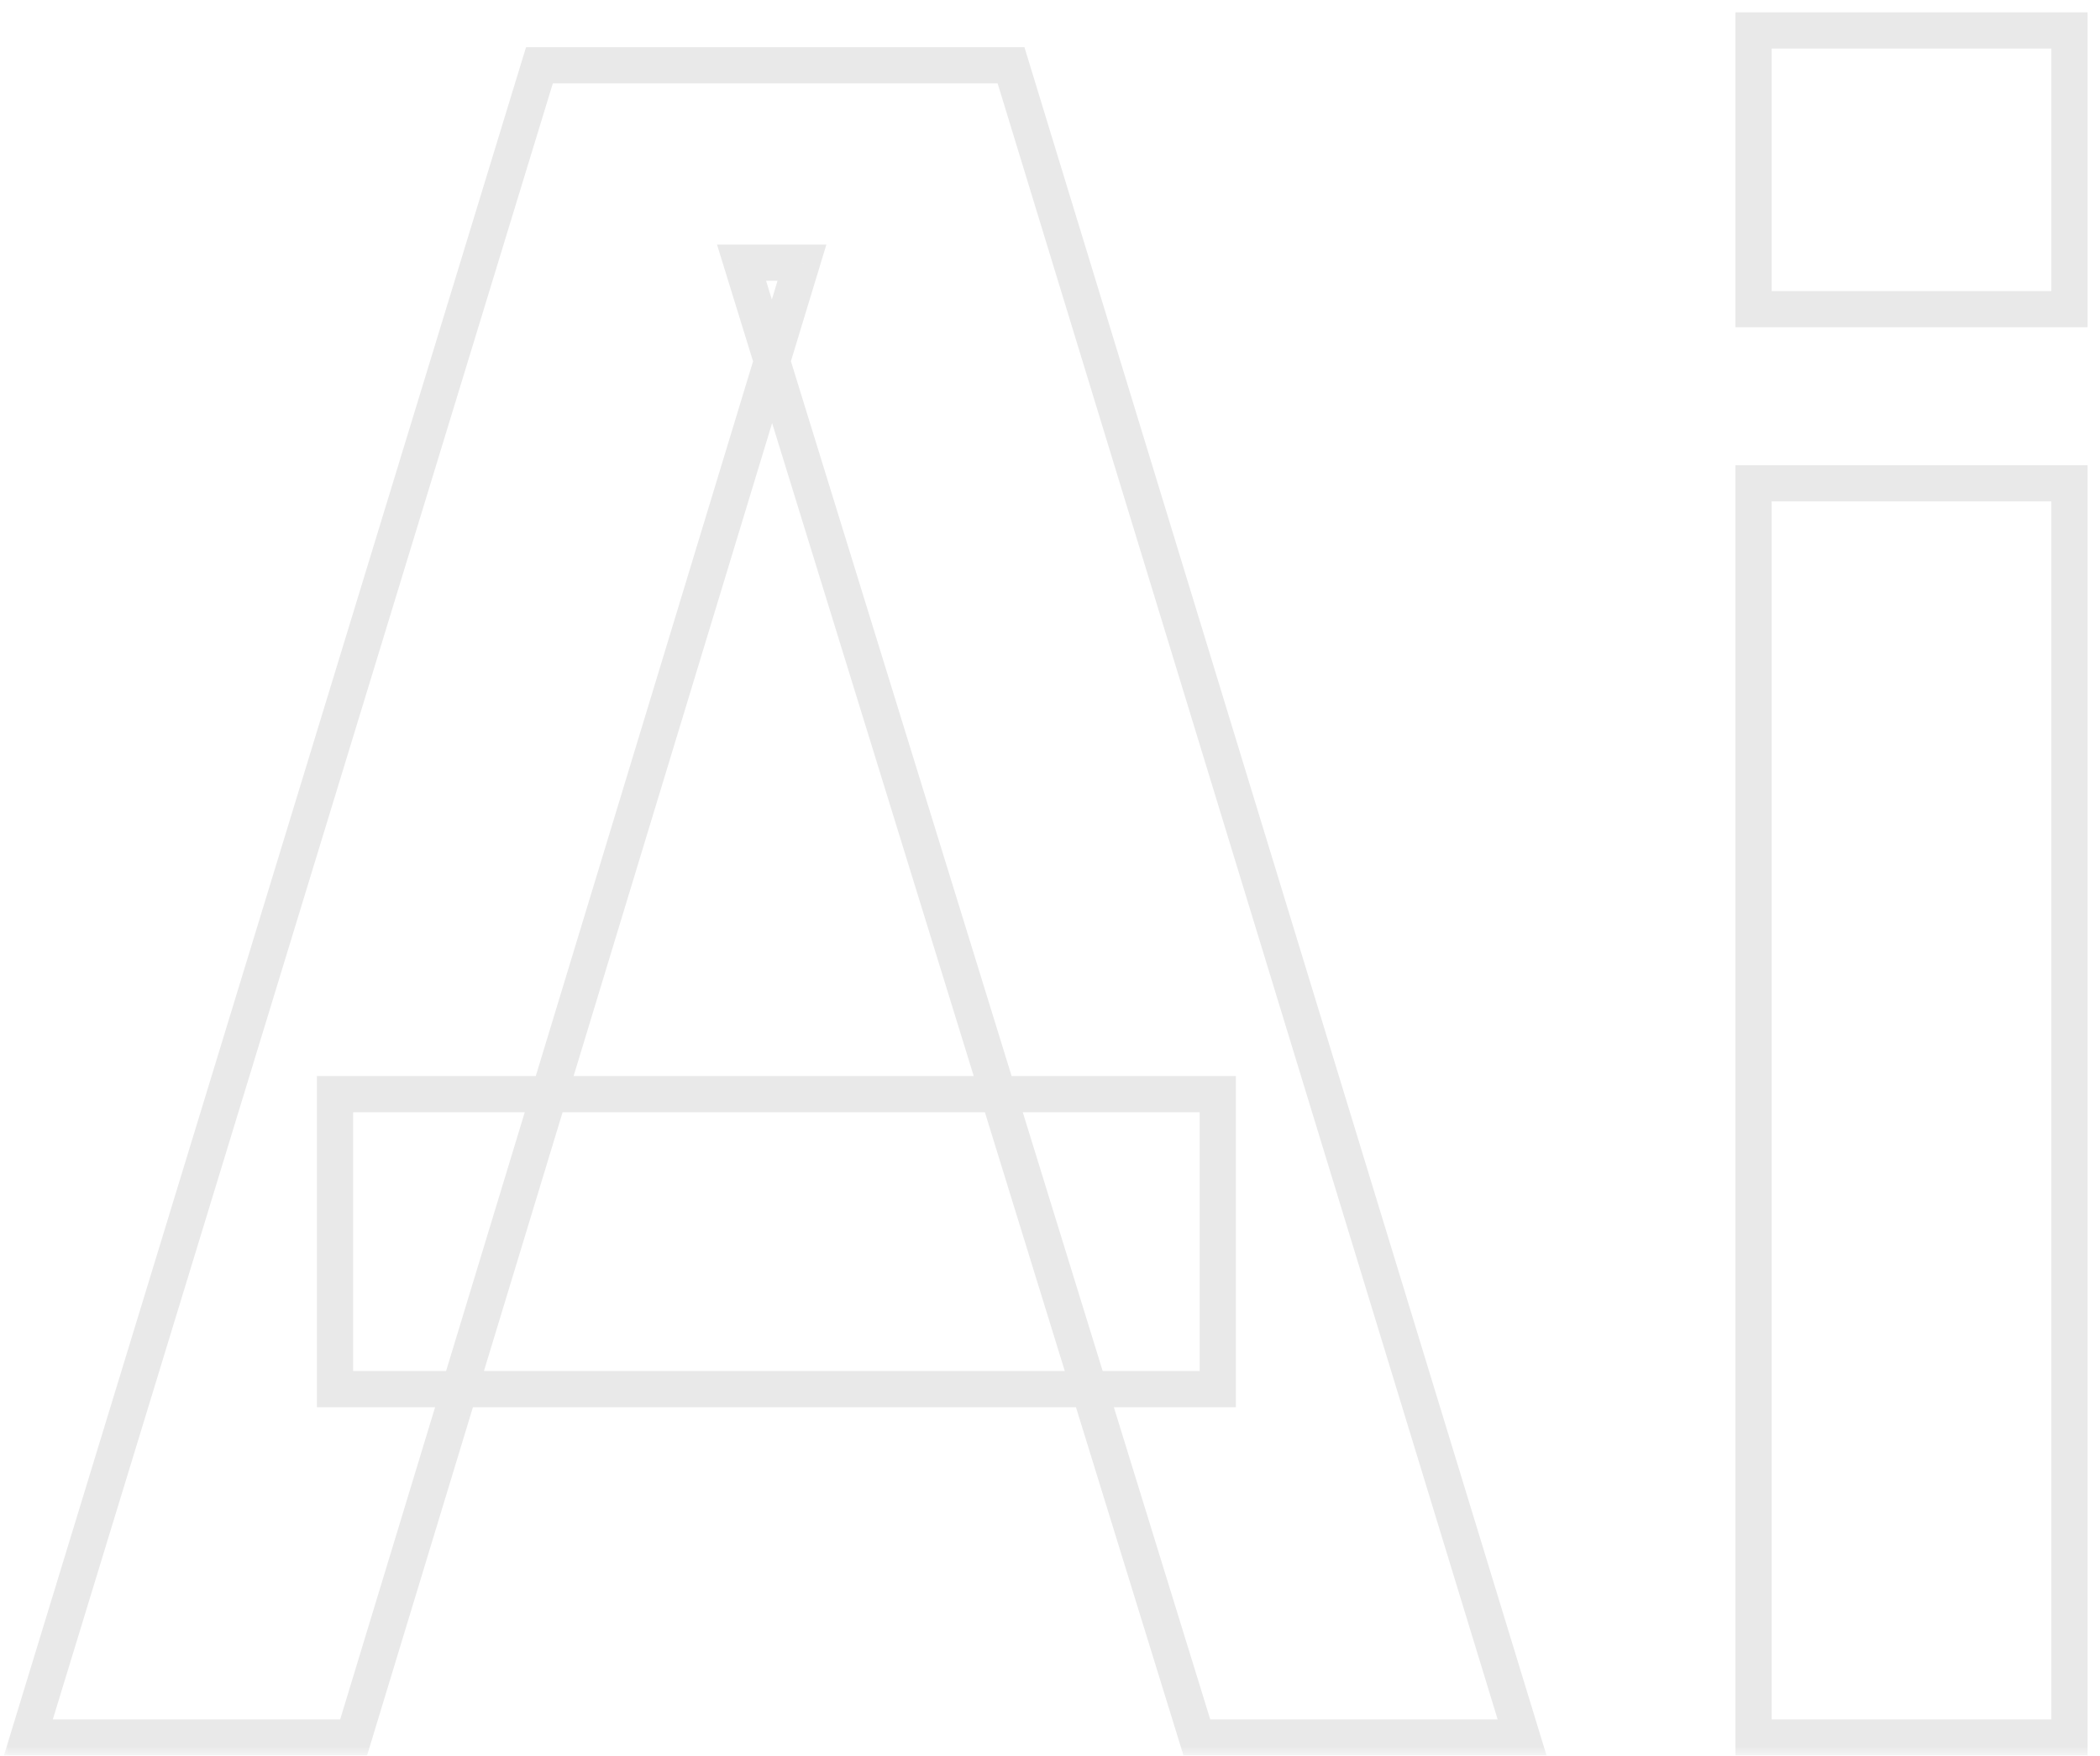<svg xmlns="http://www.w3.org/2000/svg" width="116" height="97" viewBox="0 0 116 97" fill="none"><mask id="path-1-outside-1_1680_1681" maskUnits="userSpaceOnUse" x="0" y="0" width="116" height="97" fill="black"><rect fill="white" width="116" height="97"></rect><path d="M1.566 96L29.798 3.607H55.847L84.079 96H66.113L40.962 14.514H44.298L19.532 96H1.566ZM18.505 76.751V60.454H67.268V76.751H18.505ZM96.862 17.081V1.682H114.314V17.081H96.862ZM96.862 96V26.705H114.314V96H96.862Z"></path></mask><path d="M1.566 96L0.61 95.708L0.215 97H1.566V96ZM29.798 3.607V2.607H29.058L28.841 3.315L29.798 3.607ZM55.847 3.607L56.804 3.315L56.587 2.607H55.847V3.607ZM84.079 96V97H85.43L85.035 95.708L84.079 96ZM66.113 96L65.158 96.295L65.375 97H66.113V96ZM40.962 14.514V13.514H39.607L40.006 14.809L40.962 14.514ZM44.298 14.514L45.255 14.805L45.647 13.514H44.298V14.514ZM19.532 96V97H20.273L20.489 96.291L19.532 96ZM18.505 76.751H17.505V77.751H18.505V76.751ZM18.505 60.454V59.454H17.505V60.454H18.505ZM67.268 60.454H68.268V59.454H67.268V60.454ZM67.268 76.751V77.751H68.268V76.751H67.268ZM2.523 96.292L30.754 3.899L28.841 3.315L0.61 95.708L2.523 96.292ZM29.798 4.607H55.847V2.607H29.798V4.607ZM54.891 3.899L83.122 96.292L85.035 95.708L56.804 3.315L54.891 3.899ZM84.079 95H66.113V97H84.079V95ZM67.069 95.705L41.917 14.22L40.006 14.809L65.158 96.295L67.069 95.705ZM40.962 15.514H44.298V13.514H40.962V15.514ZM43.342 14.224L18.575 95.709L20.489 96.291L45.255 14.805L43.342 14.224ZM19.532 95H1.566V97H19.532V95ZM19.505 76.751V60.454H17.505V76.751H19.505ZM18.505 61.454H67.268V59.454H18.505V61.454ZM66.268 60.454V76.751H68.268V60.454H66.268ZM67.268 75.751H18.505V77.751H67.268V75.751ZM96.862 17.081H95.862V18.081H96.862V17.081ZM96.862 1.682V0.682H95.862V1.682H96.862ZM114.314 1.682H115.314V0.682H114.314V1.682ZM114.314 17.081V18.081H115.314V17.081H114.314ZM96.862 96H95.862V97H96.862V96ZM96.862 26.705V25.705H95.862V26.705H96.862ZM114.314 26.705H115.314V25.705H114.314V26.705ZM114.314 96V97H115.314V96H114.314ZM97.862 17.081V1.682H95.862V17.081H97.862ZM96.862 2.682H114.314V0.682H96.862V2.682ZM113.314 1.682V17.081H115.314V1.682H113.314ZM114.314 16.081H96.862V18.081H114.314V16.081ZM97.862 96V26.705H95.862V96H97.862ZM96.862 27.705H114.314V25.705H96.862V27.705ZM113.314 26.705V96H115.314V26.705H113.314ZM114.314 95H96.862V97H114.314V95Z" fill="#E9E9E9" mask="url(#path-1-outside-1_1680_1681)"></path></svg>